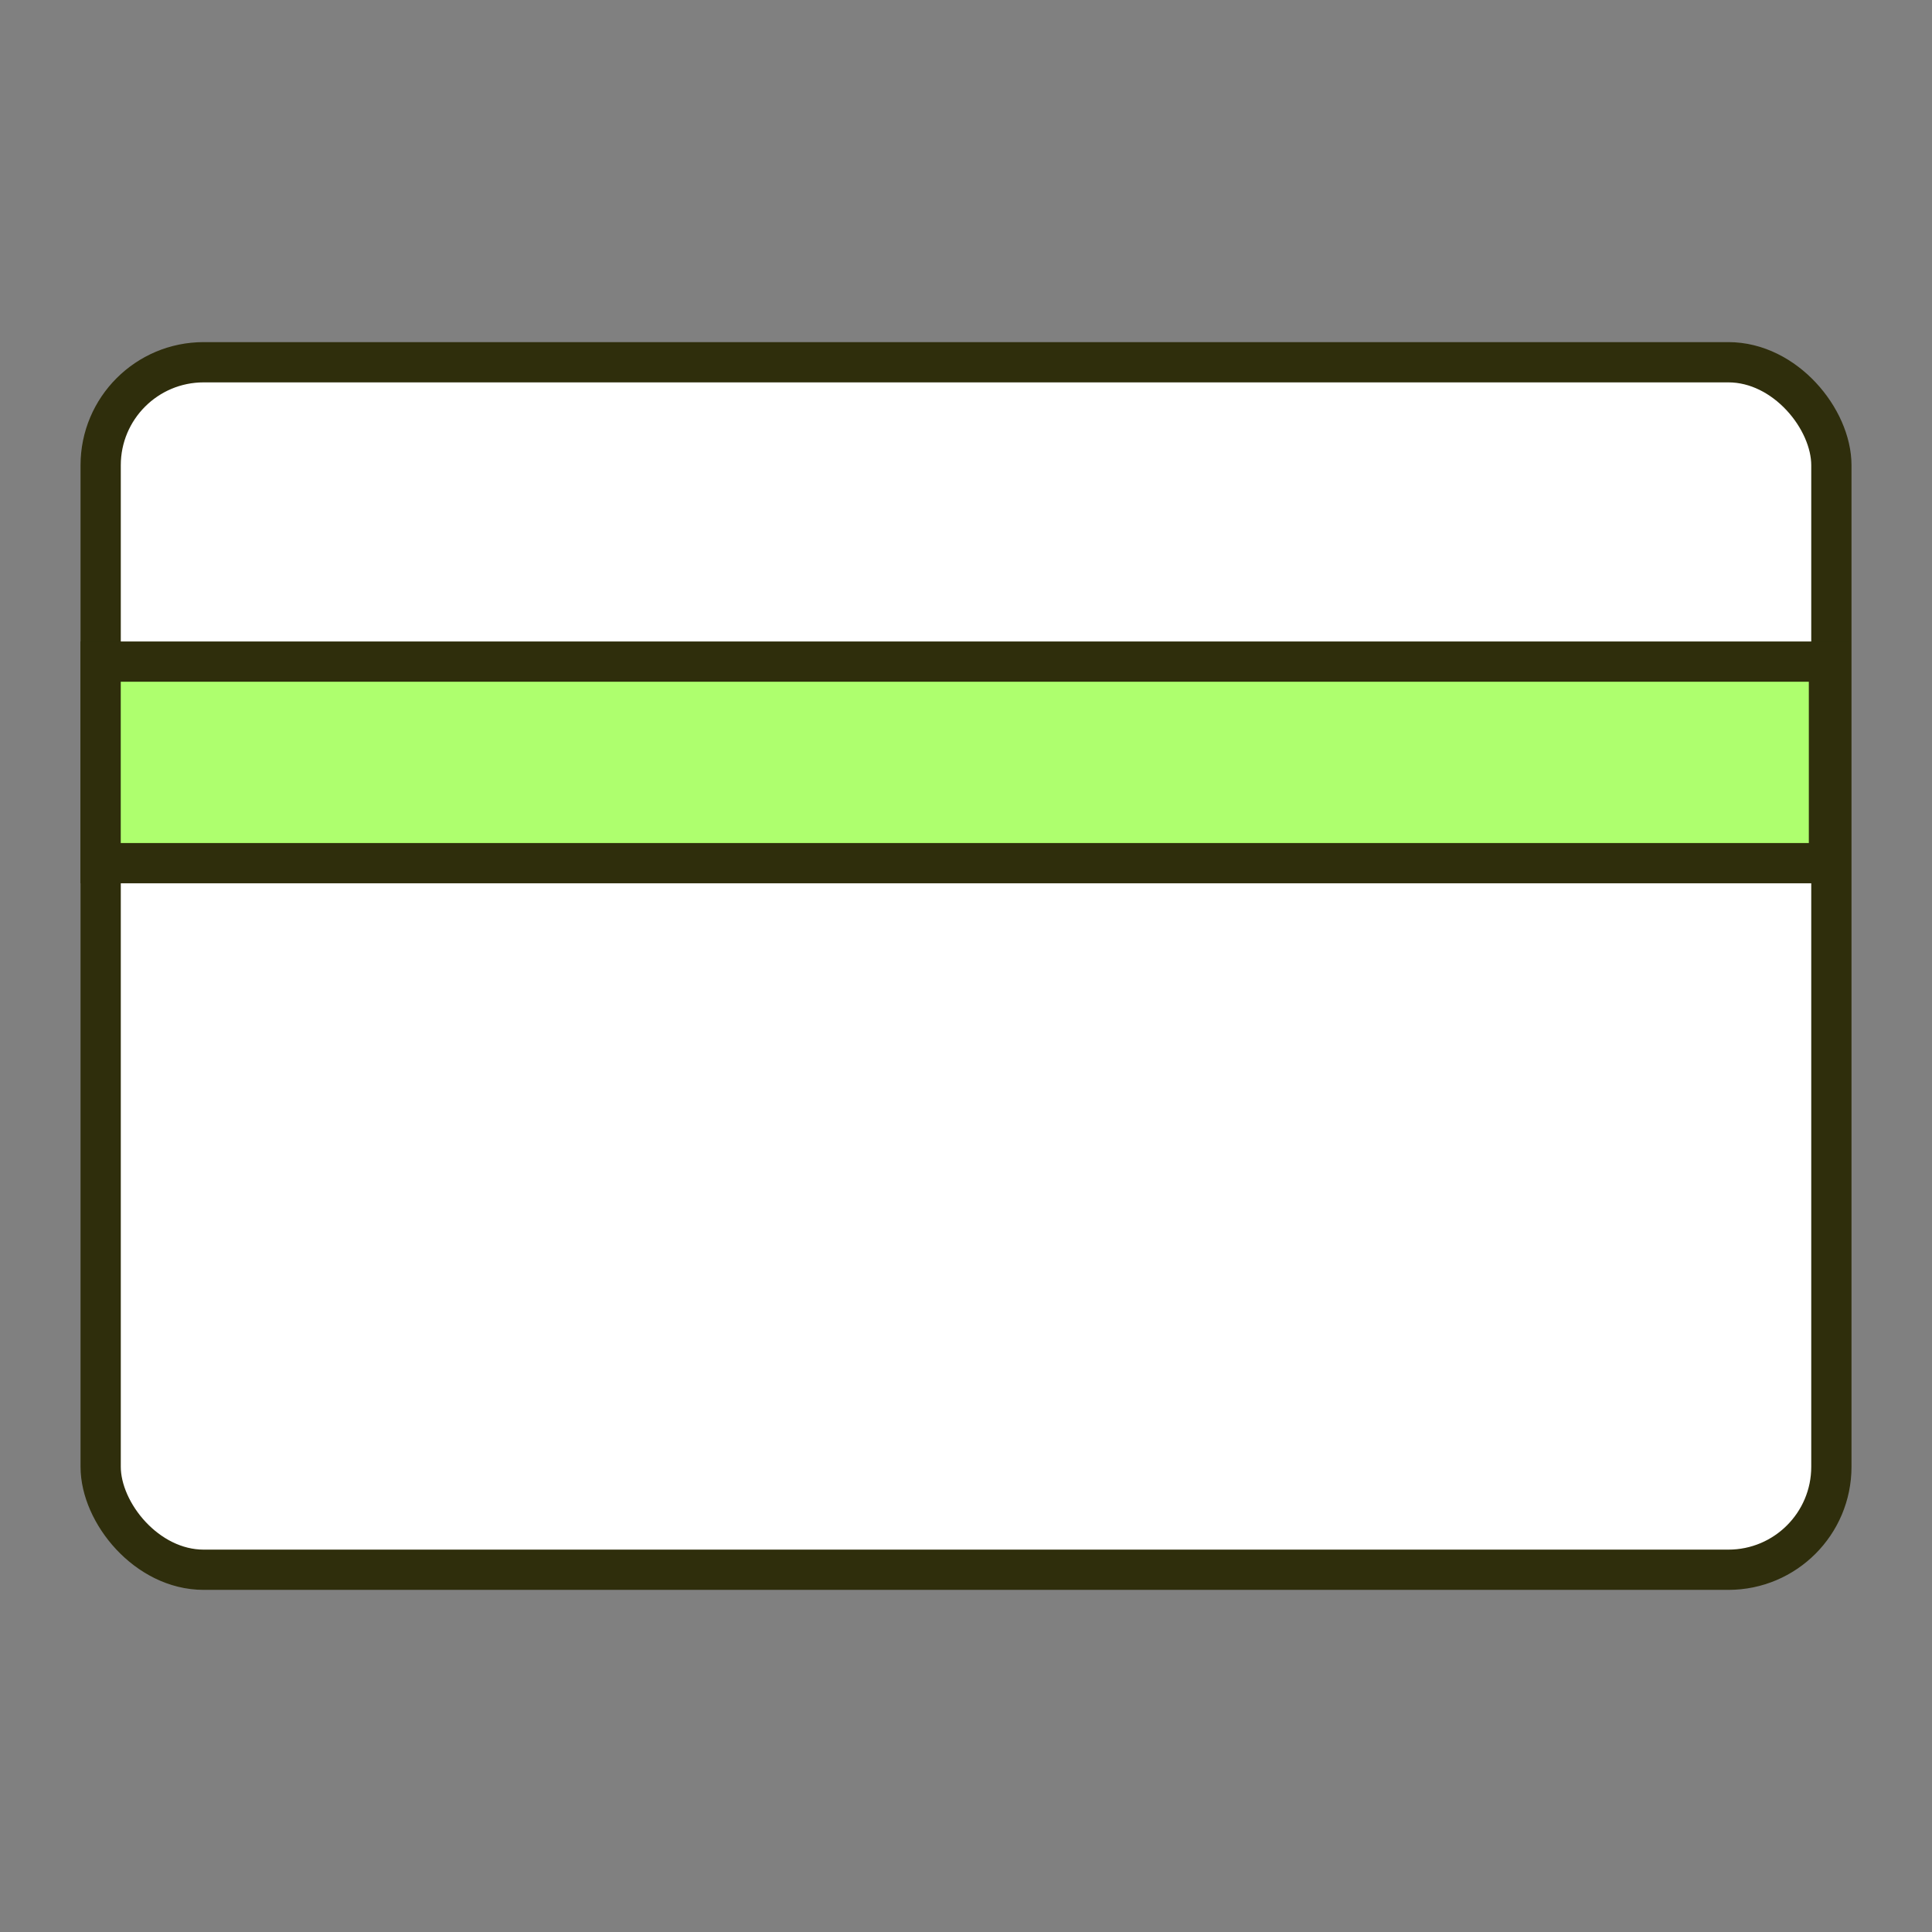 <?xml version="1.0" encoding="UTF-8"?>
<svg xmlns="http://www.w3.org/2000/svg" width="96" height="96" viewBox="0 0 96 96" fill="none">
  <rect x="0" y="0" width="96" height="96" fill="#808080" stroke="none"/>
  <rect x="5.002" y="18" width="85.998" height="60" rx="5.117" fill="white" stroke="#2F2E0C" stroke-width="2"></rect>
  <path fill-rule="evenodd" clip-rule="evenodd" d="M90.88 42.89L5 42.89L5 32.875L90.88 32.875L90.88 42.89Z" fill="#AEFF6E" stroke="#2F2E0C" stroke-width="2"></path>
</svg>
